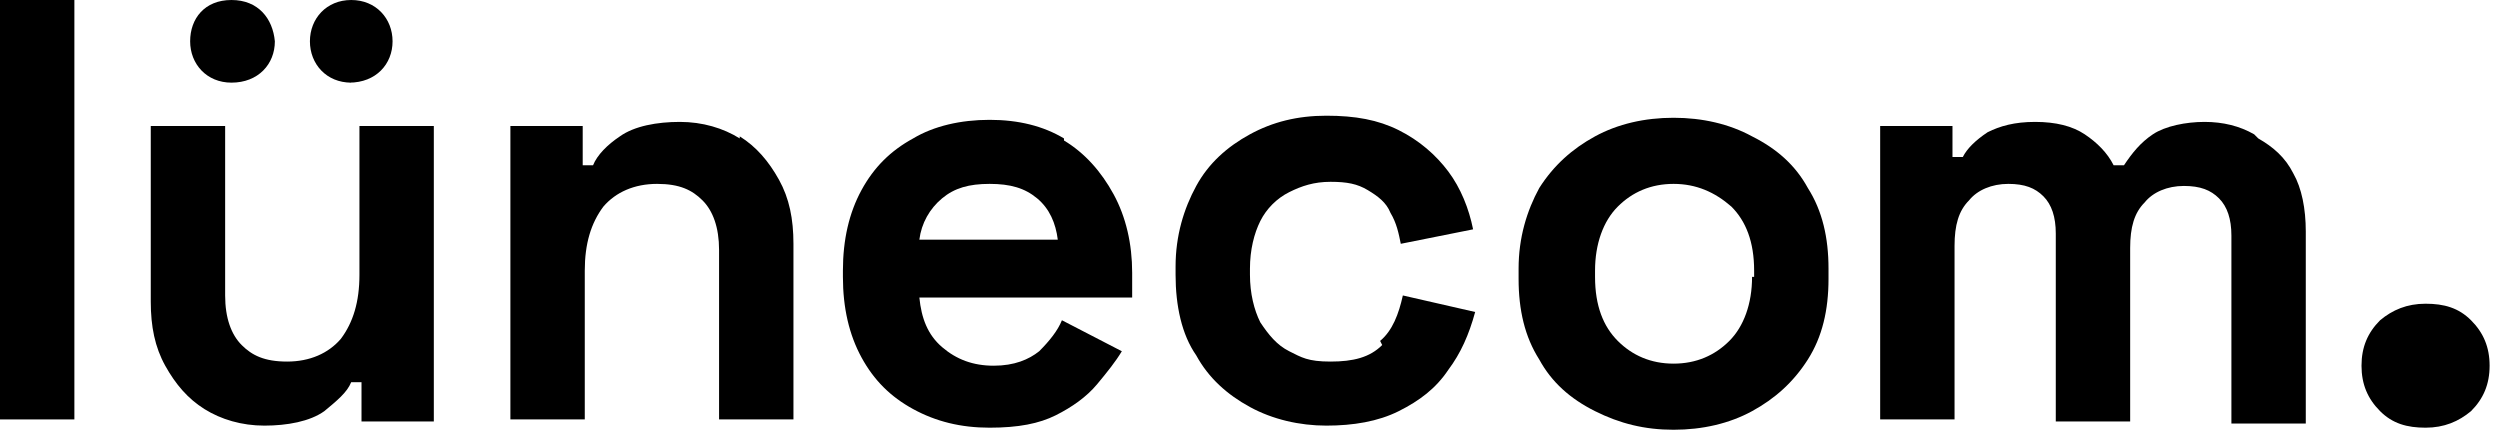 <svg width="121" height="21" viewBox="0 0 121 21" fill="none" xmlns="http://www.w3.org/2000/svg">
<path d="M3.6 0H0V20.3H3.6V0Z" fill="black"/>
<path d="M17.397 13.3C17.397 14.6 17.097 15.6 16.497 16.4C15.897 17.1 14.997 17.5 13.897 17.5C12.797 17.5 12.197 17.2 11.697 16.7C11.197 16.2 10.897 15.4 10.897 14.3V6.1H7.297V14.6C7.297 15.8 7.497 16.8 7.997 17.7C8.497 18.6 9.097 19.3 9.897 19.8C10.697 20.3 11.697 20.6 12.797 20.6C13.897 20.6 14.997 20.4 15.697 19.9C16.297 19.4 16.797 19 16.997 18.5H17.497V20.4H20.997V6.1H17.397V13.3Z" fill="black"/>
<path d="M35.803 6.7C35.003 6.2 34.003 5.9 32.903 5.9C31.803 5.9 30.703 6.1 30.003 6.6C29.403 7 28.903 7.5 28.703 8H28.203V6.1H24.703V20.3H28.303V13.1C28.303 11.8 28.603 10.8 29.203 10C29.803 9.3 30.703 8.9 31.803 8.9C32.903 8.9 33.503 9.2 34.003 9.7C34.503 10.2 34.803 11 34.803 12.1V20.3H38.403V11.8C38.403 10.6 38.203 9.6 37.703 8.7C37.203 7.8 36.603 7.1 35.803 6.6V6.7Z" fill="black"/>
<path d="M51.497 6.7C50.497 6.1 49.297 5.8 47.897 5.8C46.497 5.8 45.197 6.1 44.197 6.7C43.097 7.3 42.297 8.1 41.697 9.2C41.097 10.3 40.797 11.6 40.797 13.1V13.4C40.797 14.9 41.097 16.2 41.697 17.3C42.297 18.4 43.097 19.2 44.197 19.8C45.297 20.4 46.497 20.7 47.897 20.7C49.297 20.7 50.297 20.5 51.097 20.1C51.897 19.7 52.597 19.2 53.097 18.6C53.597 18 53.997 17.5 54.297 17L51.397 15.5C51.197 16 50.797 16.5 50.297 17C49.797 17.4 49.097 17.7 48.097 17.7C47.097 17.7 46.297 17.4 45.597 16.8C44.897 16.2 44.597 15.4 44.497 14.4H54.797V13.2C54.797 11.8 54.497 10.5 53.897 9.4C53.297 8.3 52.497 7.4 51.497 6.8V6.7ZM44.497 11.6C44.597 10.8 44.997 10.1 45.597 9.6C46.197 9.1 46.897 8.9 47.897 8.9C48.897 8.9 49.597 9.1 50.197 9.6C50.797 10.1 51.097 10.8 51.197 11.6H44.597H44.497Z" fill="black"/>
<path d="M66.898 16.7C66.298 17.3 65.498 17.5 64.398 17.5C63.298 17.5 62.998 17.3 62.398 17C61.798 16.7 61.398 16.2 60.998 15.6C60.698 15 60.498 14.2 60.498 13.3V13C60.498 12.1 60.698 11.3 60.998 10.7C61.298 10.1 61.798 9.6 62.398 9.3C62.998 9 63.598 8.8 64.398 8.8C65.198 8.8 65.698 8.9 66.198 9.2C66.698 9.5 67.098 9.8 67.298 10.3C67.598 10.8 67.698 11.3 67.798 11.8L71.298 11.1C71.098 10.1 70.698 9.1 70.098 8.3C69.498 7.5 68.698 6.8 67.698 6.3C66.698 5.8 65.598 5.6 64.198 5.6C62.798 5.6 61.598 5.9 60.498 6.5C59.398 7.1 58.498 7.9 57.898 9C57.298 10.1 56.898 11.4 56.898 12.9V13.3C56.898 14.8 57.198 16.2 57.898 17.2C58.498 18.3 59.398 19.1 60.498 19.7C61.598 20.3 62.898 20.6 64.198 20.6C65.498 20.6 66.698 20.4 67.698 19.9C68.698 19.4 69.498 18.8 70.098 17.9C70.698 17.1 71.098 16.2 71.398 15.1L67.898 14.3C67.698 15.2 67.398 16 66.798 16.5L66.898 16.7Z" fill="black"/>
<path d="M84.8 6.6C83.7 6 82.4 5.7 81 5.7C79.6 5.7 78.3 6 77.2 6.6C76.1 7.2 75.2 8 74.5 9.1C73.9 10.2 73.5 11.5 73.5 13V13.5C73.5 15 73.8 16.3 74.5 17.4C75.1 18.5 76 19.3 77.2 19.9C78.4 20.5 79.6 20.8 81 20.8C82.4 20.8 83.7 20.5 84.8 19.9C85.9 19.3 86.8 18.5 87.5 17.4C88.2 16.3 88.5 15 88.5 13.5V13C88.5 11.5 88.2 10.2 87.5 9.1C86.9 8 86 7.2 84.8 6.6ZM84.8 13.4C84.8 14.7 84.4 15.8 83.7 16.5C83 17.2 82.1 17.6 81 17.6C79.9 17.6 79 17.2 78.3 16.5C77.6 15.8 77.2 14.8 77.2 13.4V13.1C77.2 11.8 77.6 10.7 78.3 10C79 9.3 79.9 8.9 81 8.9C82.1 8.9 83 9.3 83.8 10C84.5 10.7 84.9 11.7 84.9 13.1V13.4H84.8Z" fill="black"/>
<path d="M109.1 6.5C108.4 6.1 107.6 5.9 106.7 5.9C105.8 5.9 104.8 6.1 104.2 6.5C103.6 6.9 103.2 7.4 102.8 8H102.3C102 7.4 101.5 6.9 100.9 6.5C100.3 6.1 99.5 5.9 98.5 5.9C97.5 5.9 96.8 6.1 96.2 6.4C95.6 6.8 95.2 7.2 95 7.6H94.5V6.1H91V20.3H94.6V11.9C94.6 10.9 94.8 10.2 95.3 9.7C95.7 9.2 96.4 8.9 97.2 8.9C98 8.9 98.5 9.1 98.9 9.5C99.3 9.9 99.5 10.5 99.5 11.3V20.4H103.1V12C103.1 11 103.3 10.3 103.8 9.8C104.2 9.3 104.9 9 105.7 9C106.5 9 107 9.2 107.4 9.6C107.8 10 108 10.6 108 11.4V20.5H111.6V11.2C111.6 10.1 111.4 9.1 111 8.4C110.6 7.6 110 7.1 109.3 6.7L109.1 6.5Z" fill="black"/>
<path d="M11.203 4C12.503 4 13.303 3.1 13.303 2C13.203 0.9 12.503 0 11.203 0C9.903 0 9.203 0.9 9.203 2C9.203 3.1 10.003 4 11.203 4Z" fill="black"/>
<path d="M16.9 4C18.2 4 19 3.1 19 2C19 0.9 18.2 0 17 0C15.8 0 15 0.9 15 2C15 3.1 15.8 4 17 4H16.9Z" fill="black"/>
<path d="M119.597 15.5C118.997 14.9 118.297 14.7 117.397 14.7C116.497 14.7 115.797 15 115.197 15.5C114.597 16.1 114.297 16.8 114.297 17.7C114.297 18.6 114.597 19.3 115.197 19.9C115.797 20.5 116.497 20.7 117.397 20.7C118.297 20.7 118.997 20.4 119.597 19.9C120.197 19.3 120.497 18.6 120.497 17.7C120.497 16.8 120.197 16.1 119.597 15.5Z" fill="black"/>
</svg>

